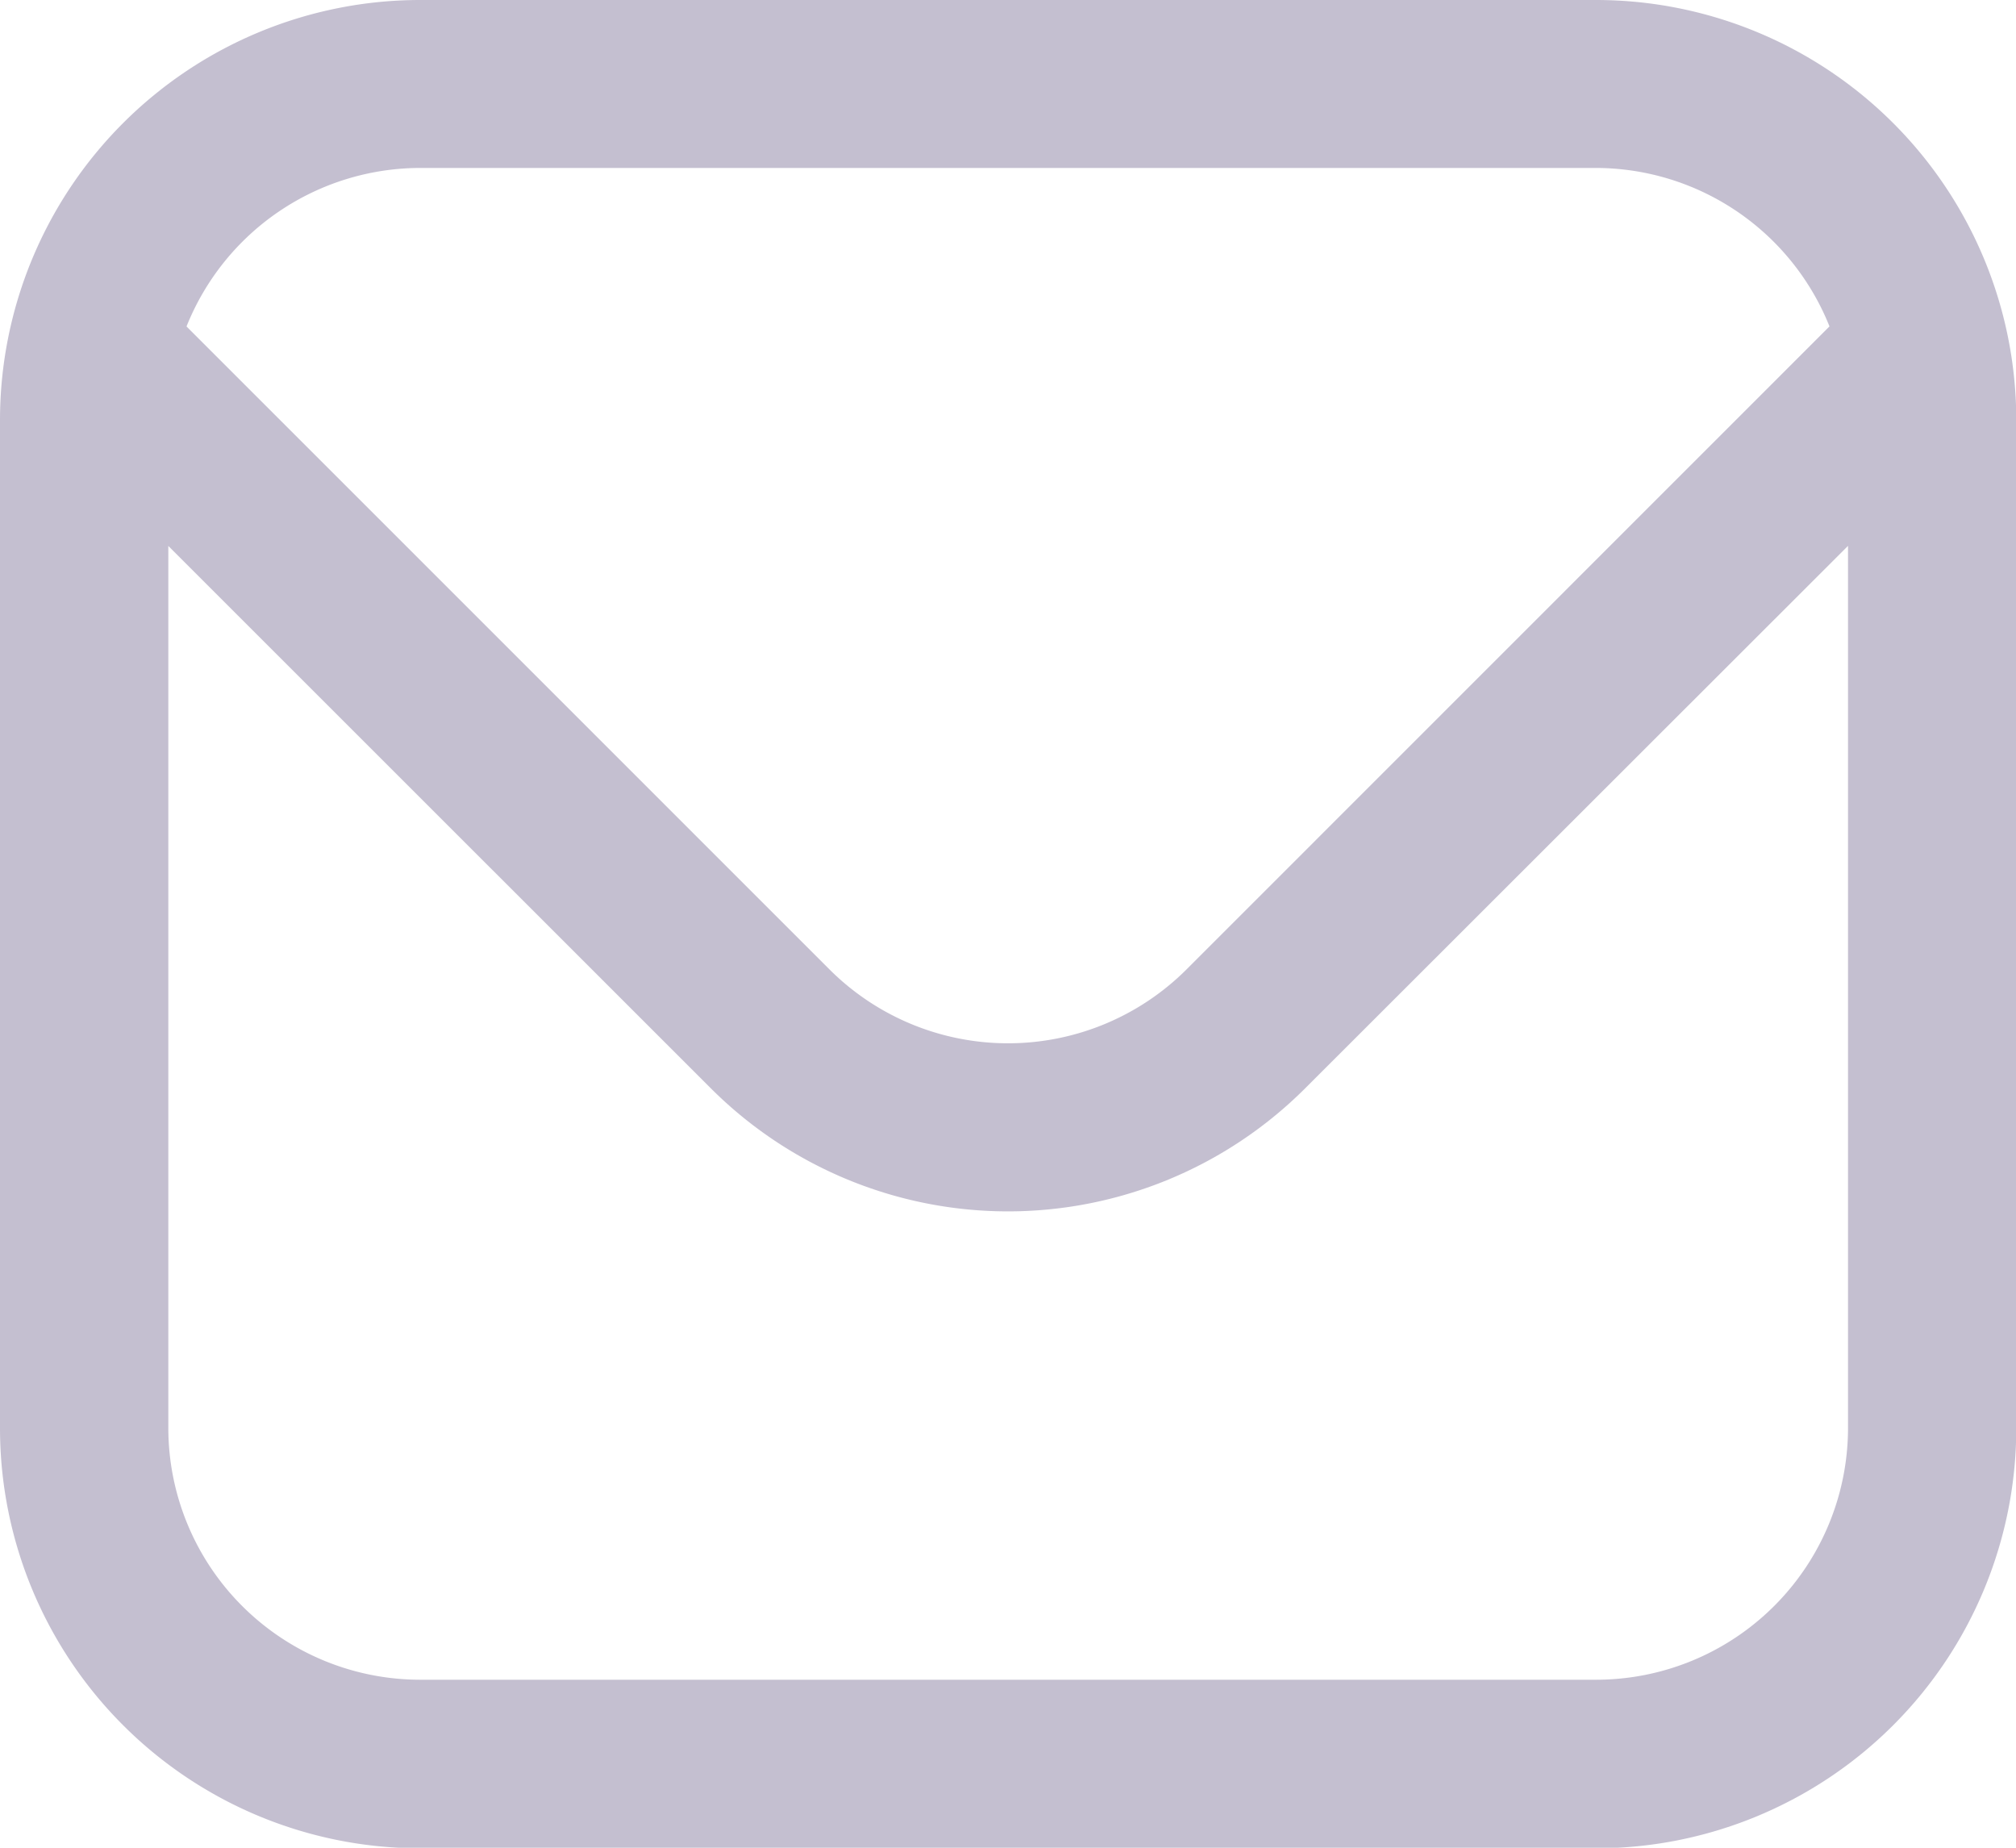 <svg xmlns="http://www.w3.org/2000/svg" width="29.26" height="26.822" viewBox="0 0 29.26 26.822"><path d="M23.164,1H6.1A6.1,6.1,0,0,0,0,7.1v14.63a6.1,6.1,0,0,0,6.1,6.1H23.164a6.1,6.1,0,0,0,6.1-6.1V7.1a6.1,6.1,0,0,0-6.1-6.1ZM6.1,3.438H23.164a3.657,3.657,0,0,1,3.389,2.3l-9.336,9.338a3.666,3.666,0,0,1-5.174,0L2.707,5.739A3.658,3.658,0,0,1,6.1,3.438ZM23.164,25.383H6.1a3.657,3.657,0,0,1-3.657-3.657V8.925L10.319,16.8a6.1,6.1,0,0,0,8.622,0l7.881-7.876v12.8A3.657,3.657,0,0,1,23.164,25.383Z" transform="translate(0 -1)" fill="#140047" opacity="0.25"/></svg>